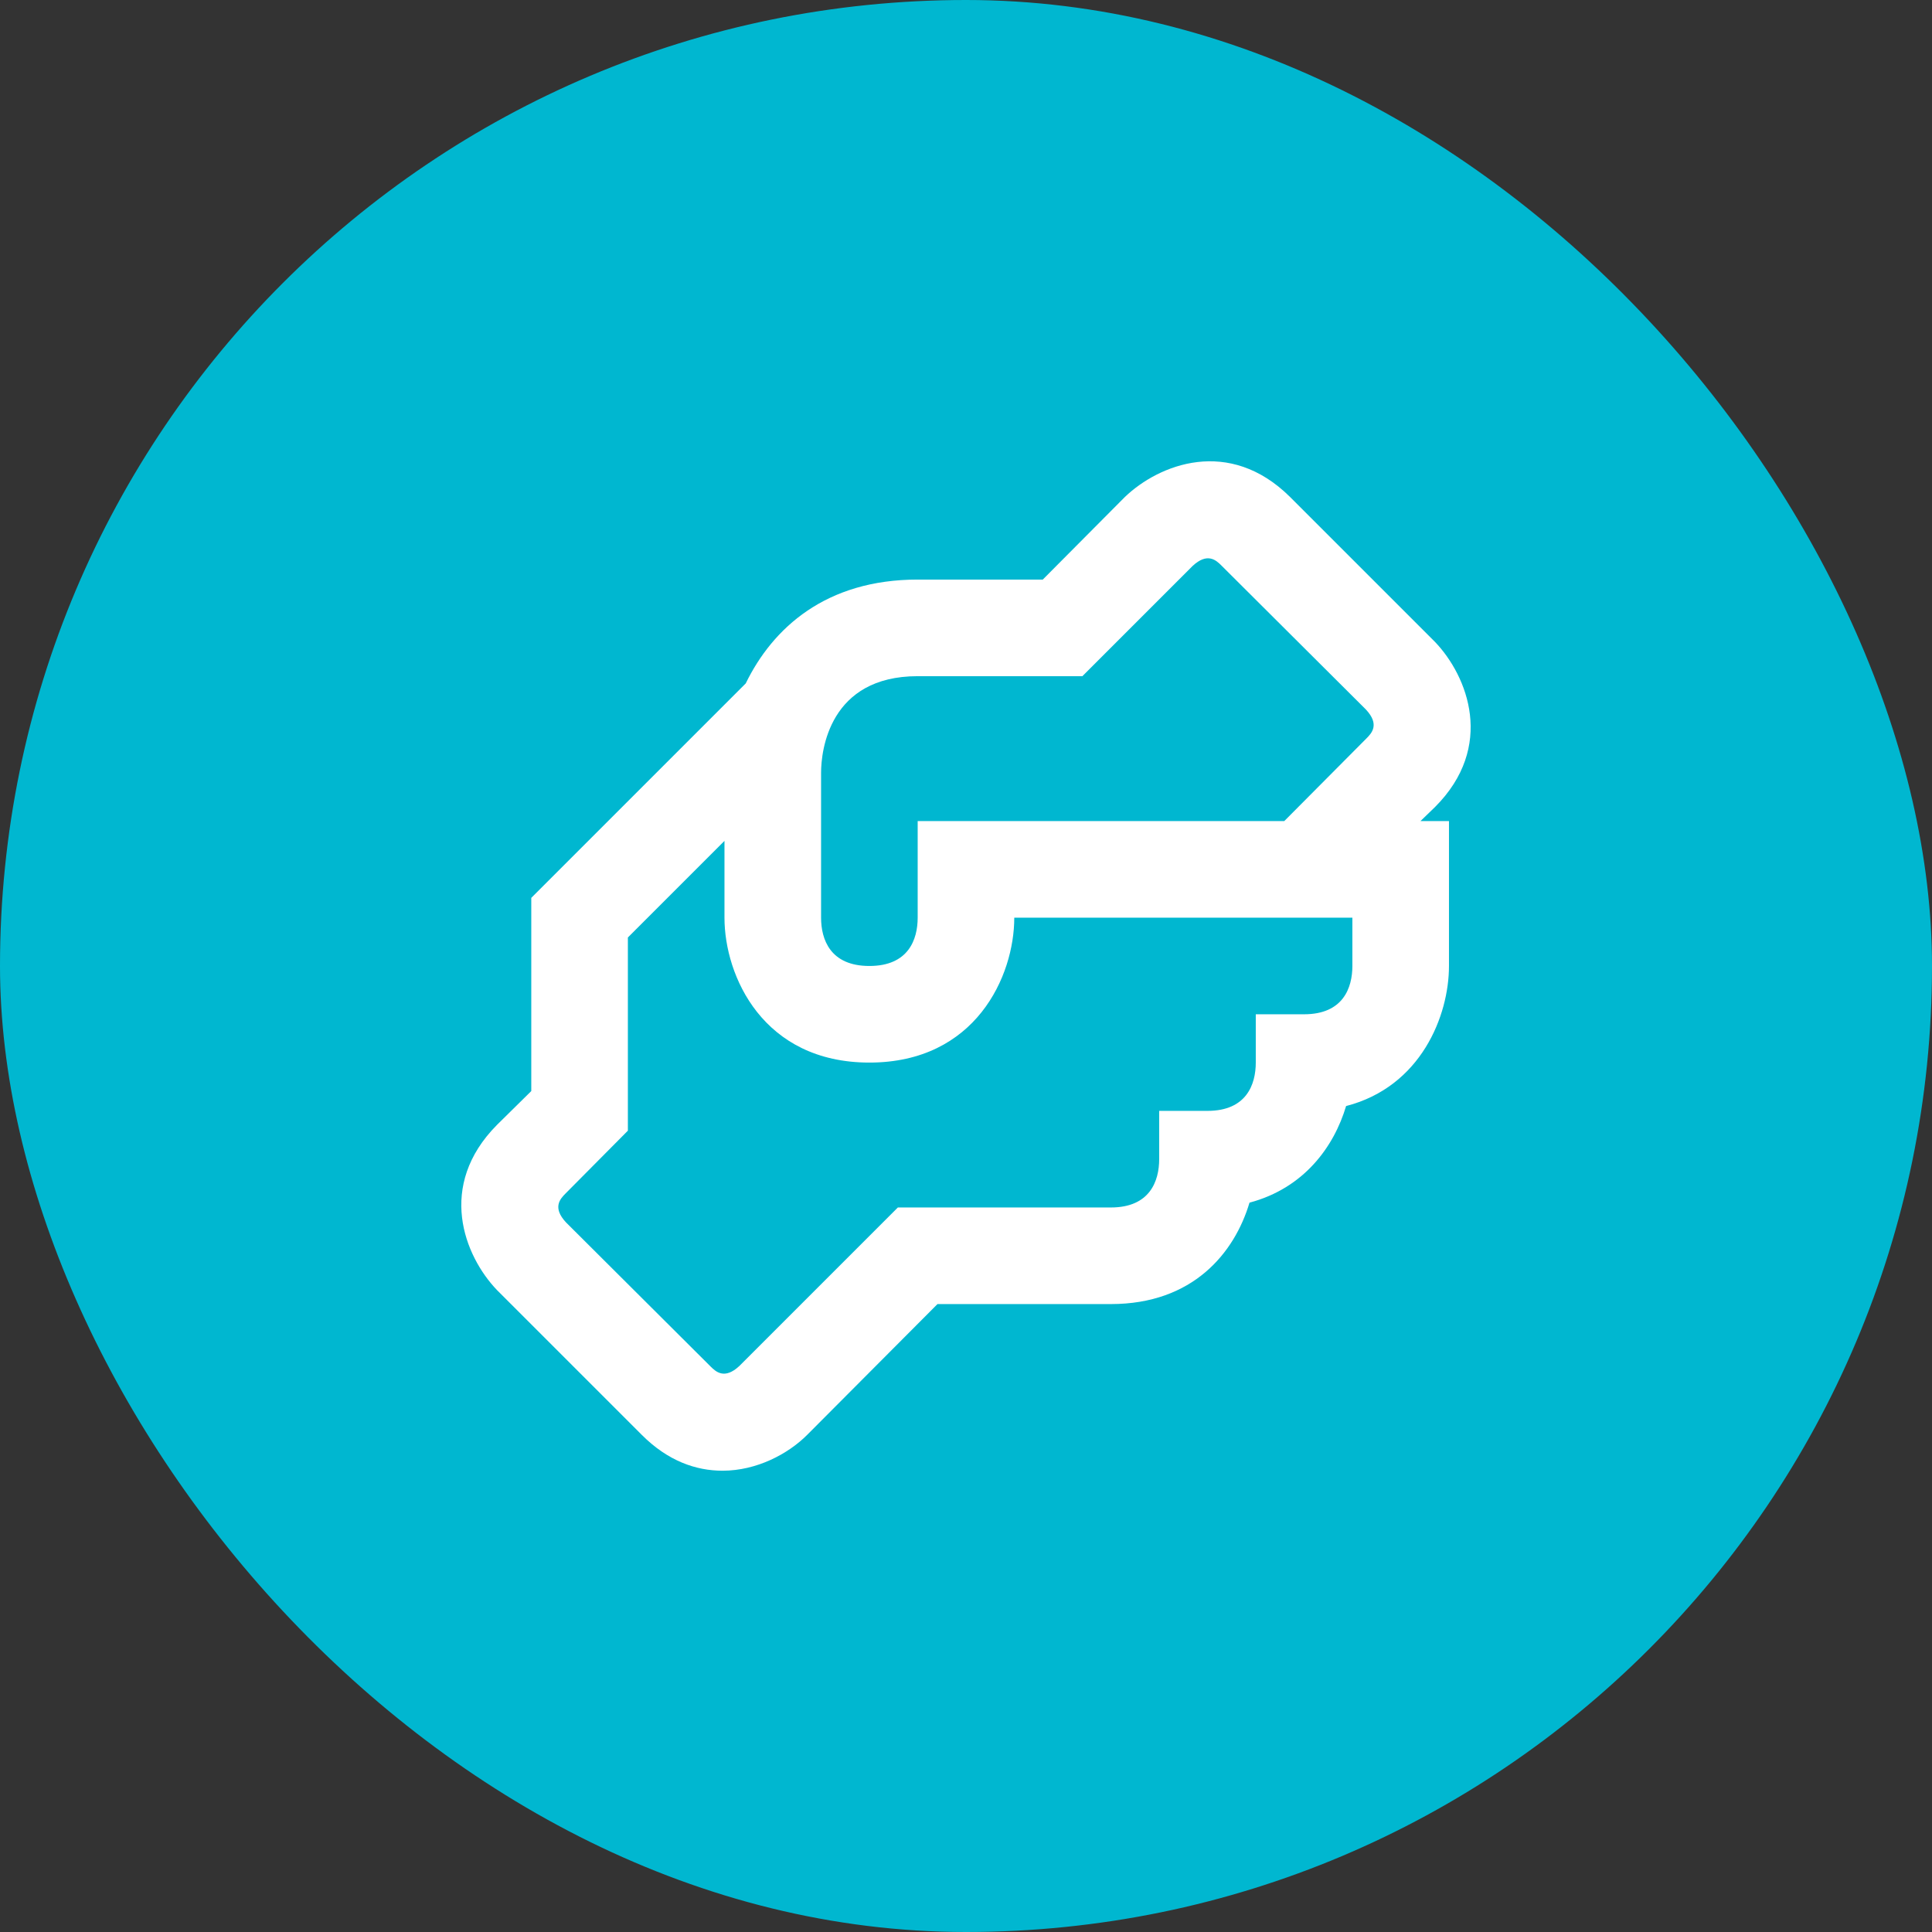 <svg width="80" height="80" viewBox="0 0 80 80" fill="none" xmlns="http://www.w3.org/2000/svg">
    <rect x="0" y="0" width="80" height="80" fill="#333333" stroke="none"/>
    <rect width="80" height="80" rx="40" fill="#00B7D0" />
    <path
        d="M59.419 33.419C61.919 30.919 60.779 27.999 59.419 26.579L53.419 20.579C50.899 18.079 47.999 19.219 46.579 20.579L43.179 23.999H37.999C34.199 23.999 31.999 25.999 30.879 28.299L21.999 37.179V45.179L20.579 46.579C18.079 49.099 19.219 51.999 20.579 53.419L26.579 59.419C27.659 60.499 28.819 60.899 29.919 60.899C31.339 60.899 32.639 60.199 33.419 59.419L38.819 53.999H45.999C49.399 53.999 51.119 51.879 51.739 49.799C53.999 49.199 55.239 47.479 55.739 45.799C58.839 44.999 59.999 42.059 59.999 39.999V33.999H58.819L59.419 33.419ZM55.999 39.999C55.999 40.899 55.619 41.999 53.999 41.999H51.999V43.999C51.999 44.899 51.619 45.999 49.999 45.999H47.999V47.999C47.999 48.899 47.619 49.999 45.999 49.999H37.179L30.619 56.559C29.999 57.139 29.639 56.799 29.419 56.579L23.439 50.619C22.859 49.999 23.199 49.639 23.419 49.419L25.999 46.819V38.819L29.999 34.819V37.999C29.999 40.419 31.599 43.999 35.999 43.999C40.399 43.999 41.999 40.419 41.999 37.999H55.999V39.999ZM56.579 30.579L53.179 33.999H37.999V37.999C37.999 38.899 37.619 39.999 35.999 39.999C34.379 39.999 33.999 38.899 33.999 37.999V31.999C33.999 31.079 34.339 27.999 37.999 27.999H44.819L49.379 23.439C49.999 22.859 50.359 23.199 50.579 23.419L56.559 29.379C57.139 29.999 56.799 30.359 56.579 30.579Z"
        fill="white" />
</svg>